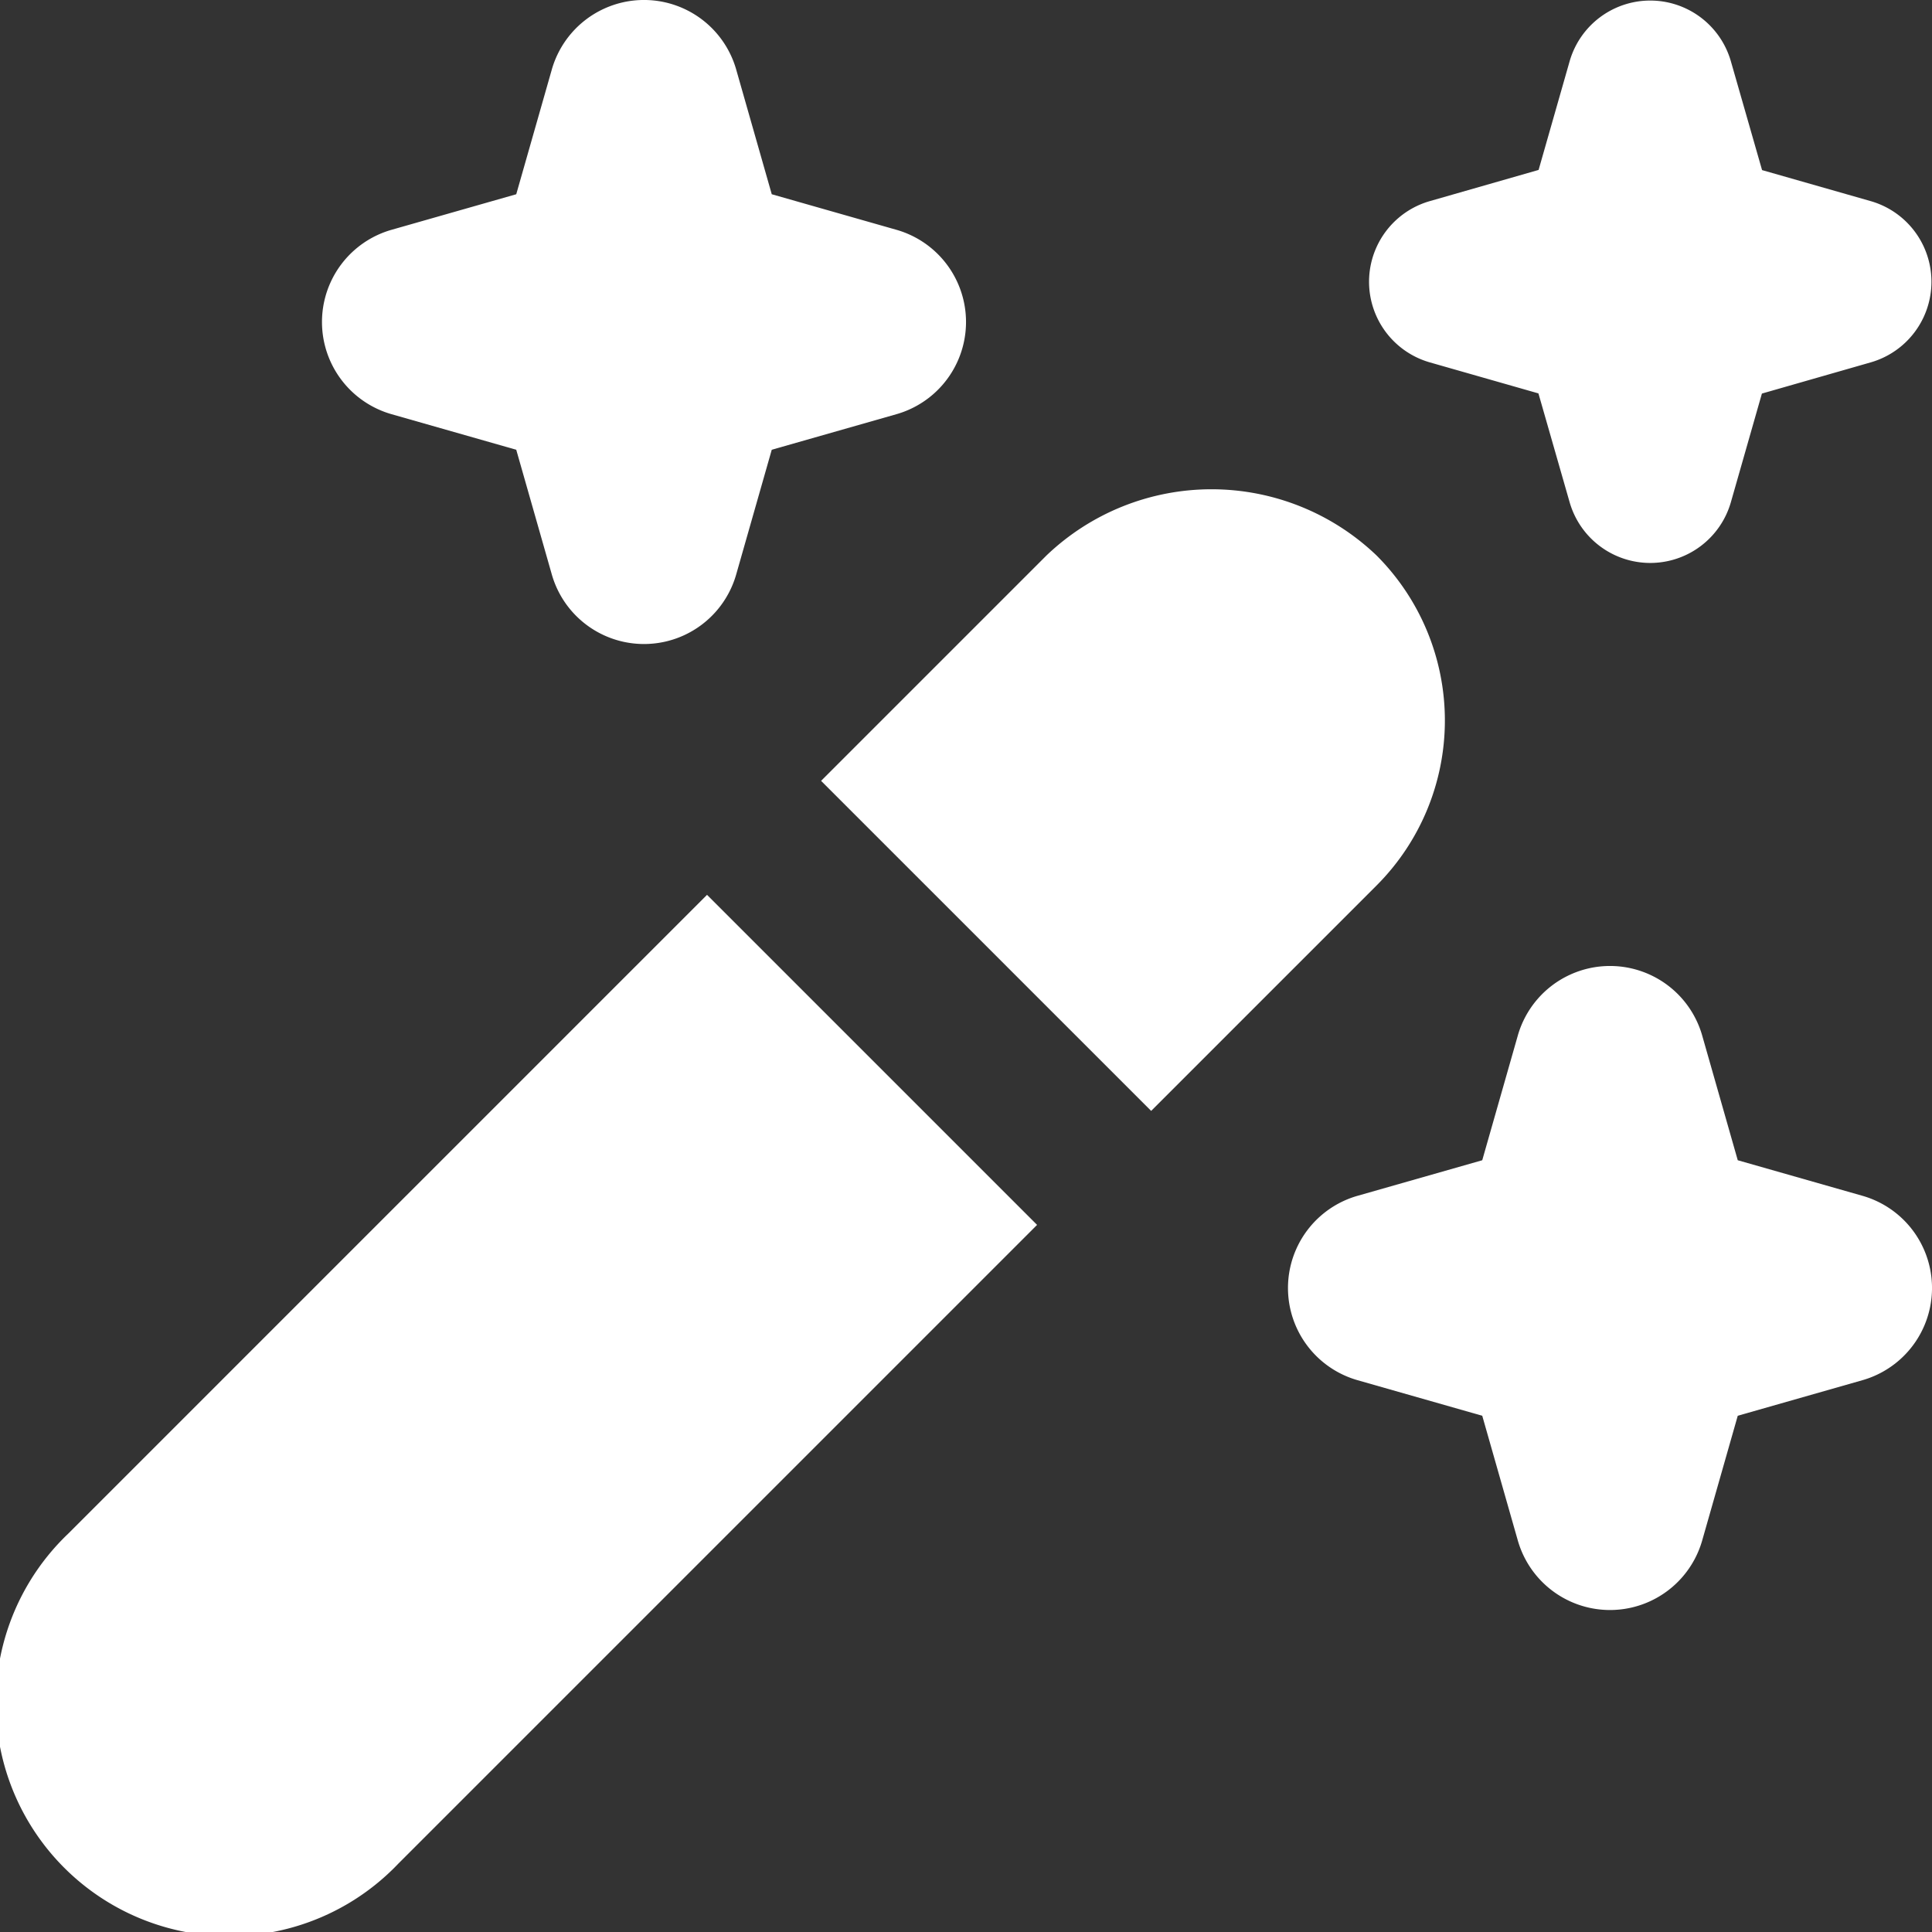 <svg xmlns="http://www.w3.org/2000/svg" xmlns:xlink="http://www.w3.org/1999/xlink" xmlns:svgjs="http://svgjs.com/svgjs" width="512" height="512" x="0" y="0" viewBox="0 0 24 24" style="enable-background:new 0 0 512 512" xml:space="preserve"><rect x="0" y="0" width="24" height="24" fill="#333333" stroke="none"/><g><path xmlns="http://www.w3.org/2000/svg" d="m12.883 15.216-7.935 7.935a2.9 2.9 0 1 1 -4.1-4.1l7.935-7.935zm4.217-8.316a2.967 2.967 0 0 0 -4.1 0l-2.8 2.8 4.1 4.1 2.8-2.8a2.9 2.9 0 0 0 0-4.1zm-12.237-1.755 1.55.442.442 1.55a1.191 1.191 0 0 0 2.29 0l.442-1.55 1.55-.442a1.191 1.191 0 0 0 0-2.29l-1.55-.442-.442-1.55a1.191 1.191 0 0 0 -2.29 0l-.442 1.55-1.55.442a1.191 1.191 0 0 0 0 2.29zm12 12 1.55.442.442 1.55a1.191 1.191 0 0 0 2.29 0l.442-1.55 1.55-.442a1.191 1.191 0 0 0 0-2.29l-1.55-.442-.442-1.55a1.191 1.191 0 0 0 -2.29 0l-.442 1.55-1.55.442a1.191 1.191 0 0 0 0 2.29zm.893-12.645 1.355.387.389 1.357a1.042 1.042 0 0 0 2 0l.387-1.355 1.357-.389a1.042 1.042 0 0 0 0-2l-1.355-.387-.389-1.357a1.042 1.042 0 0 0 -2 0l-.387 1.355-1.357.389a1.042 1.042 0 0 0 0 2z" fill="#ffffff" data-original="#000000"></path></g></svg>